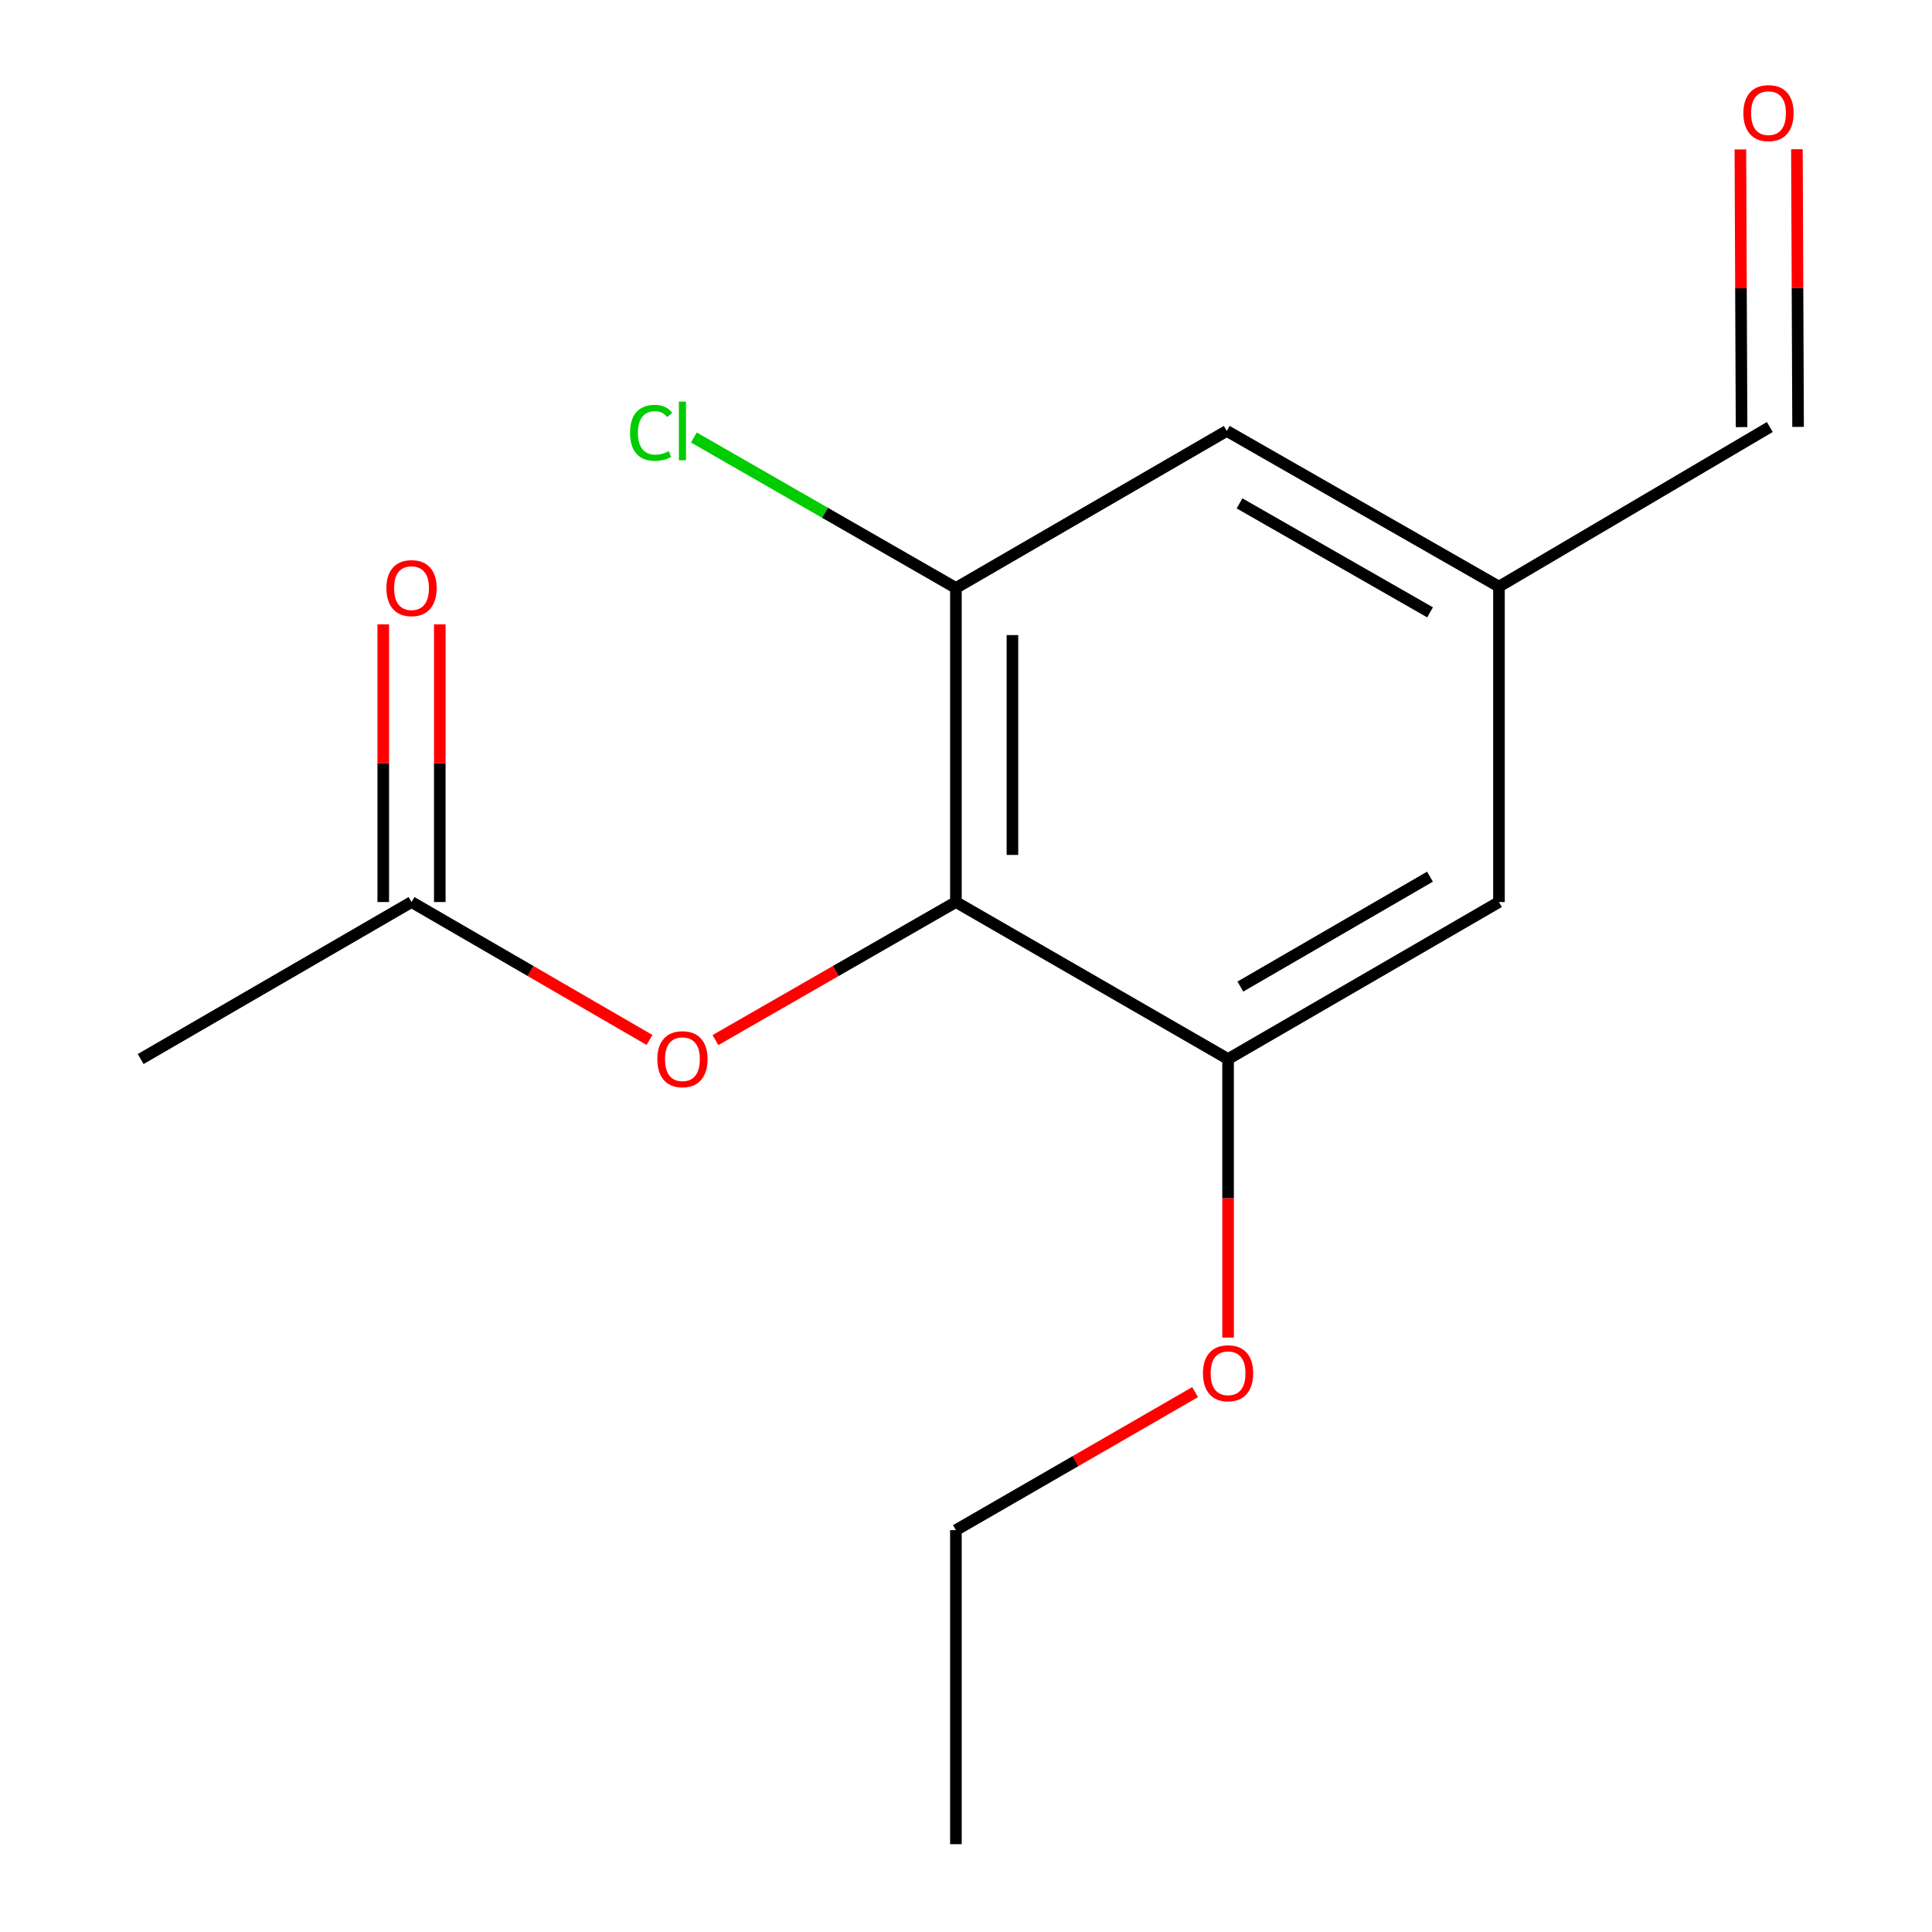 <?xml version='1.0' encoding='iso-8859-1'?>
<svg version='1.1' baseProfile='full'
              xmlns='http://www.w3.org/2000/svg'
                      xmlns:rdkit='http://www.rdkit.org/xml'
                      xmlns:xlink='http://www.w3.org/1999/xlink'
                  xml:space='preserve'
width='1000px' height='1000px' viewBox='0 0 1000 1000'>
<!-- END OF HEADER -->
<rect style='opacity:1.0;fill:#FFFFFF;stroke:none' width='1000' height='1000' x='0' y='0'> </rect>
<path class='bond-0' d='M 494.775,466.891 L 494.775,304.329' style='fill:none;fill-rule:evenodd;stroke:#000000;stroke-width:6px;stroke-linecap:butt;stroke-linejoin:miter;stroke-opacity:1' />
<path class='bond-0' d='M 524.036,442.507 L 524.036,328.713' style='fill:none;fill-rule:evenodd;stroke:#000000;stroke-width:6px;stroke-linecap:butt;stroke-linejoin:miter;stroke-opacity:1' />
<path class='bond-1' d='M 494.775,466.891 L 635.651,548.156' style='fill:none;fill-rule:evenodd;stroke:#000000;stroke-width:6px;stroke-linecap:butt;stroke-linejoin:miter;stroke-opacity:1' />
<path class='bond-2' d='M 494.775,466.891 L 432.544,502.621' style='fill:none;fill-rule:evenodd;stroke:#000000;stroke-width:6px;stroke-linecap:butt;stroke-linejoin:miter;stroke-opacity:1' />
<path class='bond-2' d='M 432.544,502.621 L 370.312,538.35' style='fill:none;fill-rule:evenodd;stroke:#FF0000;stroke-width:6px;stroke-linecap:butt;stroke-linejoin:miter;stroke-opacity:1' />
<path class='bond-4' d='M 494.775,304.329 L 634.969,223.048' style='fill:none;fill-rule:evenodd;stroke:#000000;stroke-width:6px;stroke-linecap:butt;stroke-linejoin:miter;stroke-opacity:1' />
<path class='bond-9' d='M 494.775,304.329 L 426.964,265.389' style='fill:none;fill-rule:evenodd;stroke:#000000;stroke-width:6px;stroke-linecap:butt;stroke-linejoin:miter;stroke-opacity:1' />
<path class='bond-9' d='M 426.964,265.389 L 359.152,226.448' style='fill:none;fill-rule:evenodd;stroke:#00CC00;stroke-width:6px;stroke-linecap:butt;stroke-linejoin:miter;stroke-opacity:1' />
<path class='bond-5' d='M 635.651,548.156 L 775.861,466.891' style='fill:none;fill-rule:evenodd;stroke:#000000;stroke-width:6px;stroke-linecap:butt;stroke-linejoin:miter;stroke-opacity:1' />
<path class='bond-5' d='M 642.01,510.65 L 740.156,453.765' style='fill:none;fill-rule:evenodd;stroke:#000000;stroke-width:6px;stroke-linecap:butt;stroke-linejoin:miter;stroke-opacity:1' />
<path class='bond-11' d='M 635.651,548.156 L 635.651,620.245' style='fill:none;fill-rule:evenodd;stroke:#000000;stroke-width:6px;stroke-linecap:butt;stroke-linejoin:miter;stroke-opacity:1' />
<path class='bond-11' d='M 635.651,620.245 L 635.651,692.334' style='fill:none;fill-rule:evenodd;stroke:#FF0000;stroke-width:6px;stroke-linecap:butt;stroke-linejoin:miter;stroke-opacity:1' />
<path class='bond-3' d='M 336.18,538.274 L 274.593,502.583' style='fill:none;fill-rule:evenodd;stroke:#FF0000;stroke-width:6px;stroke-linecap:butt;stroke-linejoin:miter;stroke-opacity:1' />
<path class='bond-3' d='M 274.593,502.583 L 213.006,466.891' style='fill:none;fill-rule:evenodd;stroke:#000000;stroke-width:6px;stroke-linecap:butt;stroke-linejoin:miter;stroke-opacity:1' />
<path class='bond-7' d='M 227.636,466.891 L 227.636,395.022' style='fill:none;fill-rule:evenodd;stroke:#000000;stroke-width:6px;stroke-linecap:butt;stroke-linejoin:miter;stroke-opacity:1' />
<path class='bond-7' d='M 227.636,395.022 L 227.636,323.153' style='fill:none;fill-rule:evenodd;stroke:#FF0000;stroke-width:6px;stroke-linecap:butt;stroke-linejoin:miter;stroke-opacity:1' />
<path class='bond-7' d='M 198.375,466.891 L 198.375,395.022' style='fill:none;fill-rule:evenodd;stroke:#000000;stroke-width:6px;stroke-linecap:butt;stroke-linejoin:miter;stroke-opacity:1' />
<path class='bond-7' d='M 198.375,395.022 L 198.375,323.153' style='fill:none;fill-rule:evenodd;stroke:#FF0000;stroke-width:6px;stroke-linecap:butt;stroke-linejoin:miter;stroke-opacity:1' />
<path class='bond-12' d='M 213.006,466.891 L 72.812,548.156' style='fill:none;fill-rule:evenodd;stroke:#000000;stroke-width:6px;stroke-linecap:butt;stroke-linejoin:miter;stroke-opacity:1' />
<path class='bond-15' d='M 634.969,223.048 L 775.861,303.646' style='fill:none;fill-rule:evenodd;stroke:#000000;stroke-width:6px;stroke-linecap:butt;stroke-linejoin:miter;stroke-opacity:1' />
<path class='bond-15' d='M 641.573,260.537 L 740.198,316.956' style='fill:none;fill-rule:evenodd;stroke:#000000;stroke-width:6px;stroke-linecap:butt;stroke-linejoin:miter;stroke-opacity:1' />
<path class='bond-6' d='M 775.861,466.891 L 775.861,303.646' style='fill:none;fill-rule:evenodd;stroke:#000000;stroke-width:6px;stroke-linecap:butt;stroke-linejoin:miter;stroke-opacity:1' />
<path class='bond-10' d='M 775.861,303.646 L 916.055,221.016' style='fill:none;fill-rule:evenodd;stroke:#000000;stroke-width:6px;stroke-linecap:butt;stroke-linejoin:miter;stroke-opacity:1' />
<path class='bond-8' d='M 900.821,77.355 L 901.122,149.216' style='fill:none;fill-rule:evenodd;stroke:#FF0000;stroke-width:6px;stroke-linecap:butt;stroke-linejoin:miter;stroke-opacity:1' />
<path class='bond-8' d='M 901.122,149.216 L 901.424,221.077' style='fill:none;fill-rule:evenodd;stroke:#000000;stroke-width:6px;stroke-linecap:butt;stroke-linejoin:miter;stroke-opacity:1' />
<path class='bond-8' d='M 930.082,77.232 L 930.383,149.093' style='fill:none;fill-rule:evenodd;stroke:#FF0000;stroke-width:6px;stroke-linecap:butt;stroke-linejoin:miter;stroke-opacity:1' />
<path class='bond-8' d='M 930.383,149.093 L 930.685,220.955' style='fill:none;fill-rule:evenodd;stroke:#000000;stroke-width:6px;stroke-linecap:butt;stroke-linejoin:miter;stroke-opacity:1' />
<path class='bond-13' d='M 618.585,720.565 L 556.68,756.282' style='fill:none;fill-rule:evenodd;stroke:#FF0000;stroke-width:6px;stroke-linecap:butt;stroke-linejoin:miter;stroke-opacity:1' />
<path class='bond-13' d='M 556.68,756.282 L 494.775,792' style='fill:none;fill-rule:evenodd;stroke:#000000;stroke-width:6px;stroke-linecap:butt;stroke-linejoin:miter;stroke-opacity:1' />
<path class='bond-14' d='M 494.775,792 L 494.775,954.545' style='fill:none;fill-rule:evenodd;stroke:#000000;stroke-width:6px;stroke-linecap:butt;stroke-linejoin:miter;stroke-opacity:1' />
<path  class='atom-3' d='M 340.232 548.236
Q 340.232 541.436, 343.592 537.636
Q 346.952 533.836, 353.232 533.836
Q 359.512 533.836, 362.872 537.636
Q 366.232 541.436, 366.232 548.236
Q 366.232 555.116, 362.832 559.036
Q 359.432 562.916, 353.232 562.916
Q 346.992 562.916, 343.592 559.036
Q 340.232 555.156, 340.232 548.236
M 353.232 559.716
Q 357.552 559.716, 359.872 556.836
Q 362.232 553.916, 362.232 548.236
Q 362.232 542.676, 359.872 539.876
Q 357.552 537.036, 353.232 537.036
Q 348.912 537.036, 346.552 539.836
Q 344.232 542.636, 344.232 548.236
Q 344.232 553.956, 346.552 556.836
Q 348.912 559.716, 353.232 559.716
' fill='#FF0000'/>
<path  class='atom-8' d='M 200.006 304.409
Q 200.006 297.609, 203.366 293.809
Q 206.726 290.009, 213.006 290.009
Q 219.286 290.009, 222.646 293.809
Q 226.006 297.609, 226.006 304.409
Q 226.006 311.289, 222.606 315.209
Q 219.206 319.089, 213.006 319.089
Q 206.766 319.089, 203.366 315.209
Q 200.006 311.329, 200.006 304.409
M 213.006 315.889
Q 217.326 315.889, 219.646 313.009
Q 222.006 310.089, 222.006 304.409
Q 222.006 298.849, 219.646 296.049
Q 217.326 293.209, 213.006 293.209
Q 208.686 293.209, 206.326 296.009
Q 204.006 298.809, 204.006 304.409
Q 204.006 310.129, 206.326 313.009
Q 208.686 315.889, 213.006 315.889
' fill='#FF0000'/>
<path  class='atom-9' d='M 902.372 58.55
Q 902.372 51.75, 905.732 47.95
Q 909.092 44.15, 915.372 44.15
Q 921.652 44.15, 925.012 47.95
Q 928.372 51.75, 928.372 58.55
Q 928.372 65.43, 924.972 69.35
Q 921.572 73.23, 915.372 73.23
Q 909.132 73.23, 905.732 69.35
Q 902.372 65.47, 902.372 58.55
M 915.372 70.03
Q 919.692 70.03, 922.012 67.15
Q 924.372 64.23, 924.372 58.55
Q 924.372 52.99, 922.012 50.19
Q 919.692 47.35, 915.372 47.35
Q 911.052 47.35, 908.692 50.15
Q 906.372 52.95, 906.372 58.55
Q 906.372 64.27, 908.692 67.15
Q 911.052 70.03, 915.372 70.03
' fill='#FF0000'/>
<path  class='atom-10' d='M 326.112 224.028
Q 326.112 216.988, 329.392 213.308
Q 332.712 209.588, 338.992 209.588
Q 344.832 209.588, 347.952 213.708
L 345.312 215.868
Q 343.032 212.868, 338.992 212.868
Q 334.712 212.868, 332.432 215.748
Q 330.192 218.588, 330.192 224.028
Q 330.192 229.628, 332.512 232.508
Q 334.872 235.388, 339.432 235.388
Q 342.552 235.388, 346.192 233.508
L 347.312 236.508
Q 345.832 237.468, 343.592 238.028
Q 341.352 238.588, 338.872 238.588
Q 332.712 238.588, 329.392 234.828
Q 326.112 231.068, 326.112 224.028
' fill='#00CC00'/>
<path  class='atom-10' d='M 351.392 207.868
L 355.072 207.868
L 355.072 238.228
L 351.392 238.228
L 351.392 207.868
' fill='#00CC00'/>
<path  class='atom-12' d='M 622.651 710.798
Q 622.651 703.998, 626.011 700.198
Q 629.371 696.398, 635.651 696.398
Q 641.931 696.398, 645.291 700.198
Q 648.651 703.998, 648.651 710.798
Q 648.651 717.678, 645.251 721.598
Q 641.851 725.478, 635.651 725.478
Q 629.411 725.478, 626.011 721.598
Q 622.651 717.718, 622.651 710.798
M 635.651 722.278
Q 639.971 722.278, 642.291 719.398
Q 644.651 716.478, 644.651 710.798
Q 644.651 705.238, 642.291 702.438
Q 639.971 699.598, 635.651 699.598
Q 631.331 699.598, 628.971 702.398
Q 626.651 705.198, 626.651 710.798
Q 626.651 716.518, 628.971 719.398
Q 631.331 722.278, 635.651 722.278
' fill='#FF0000'/>
</svg>
